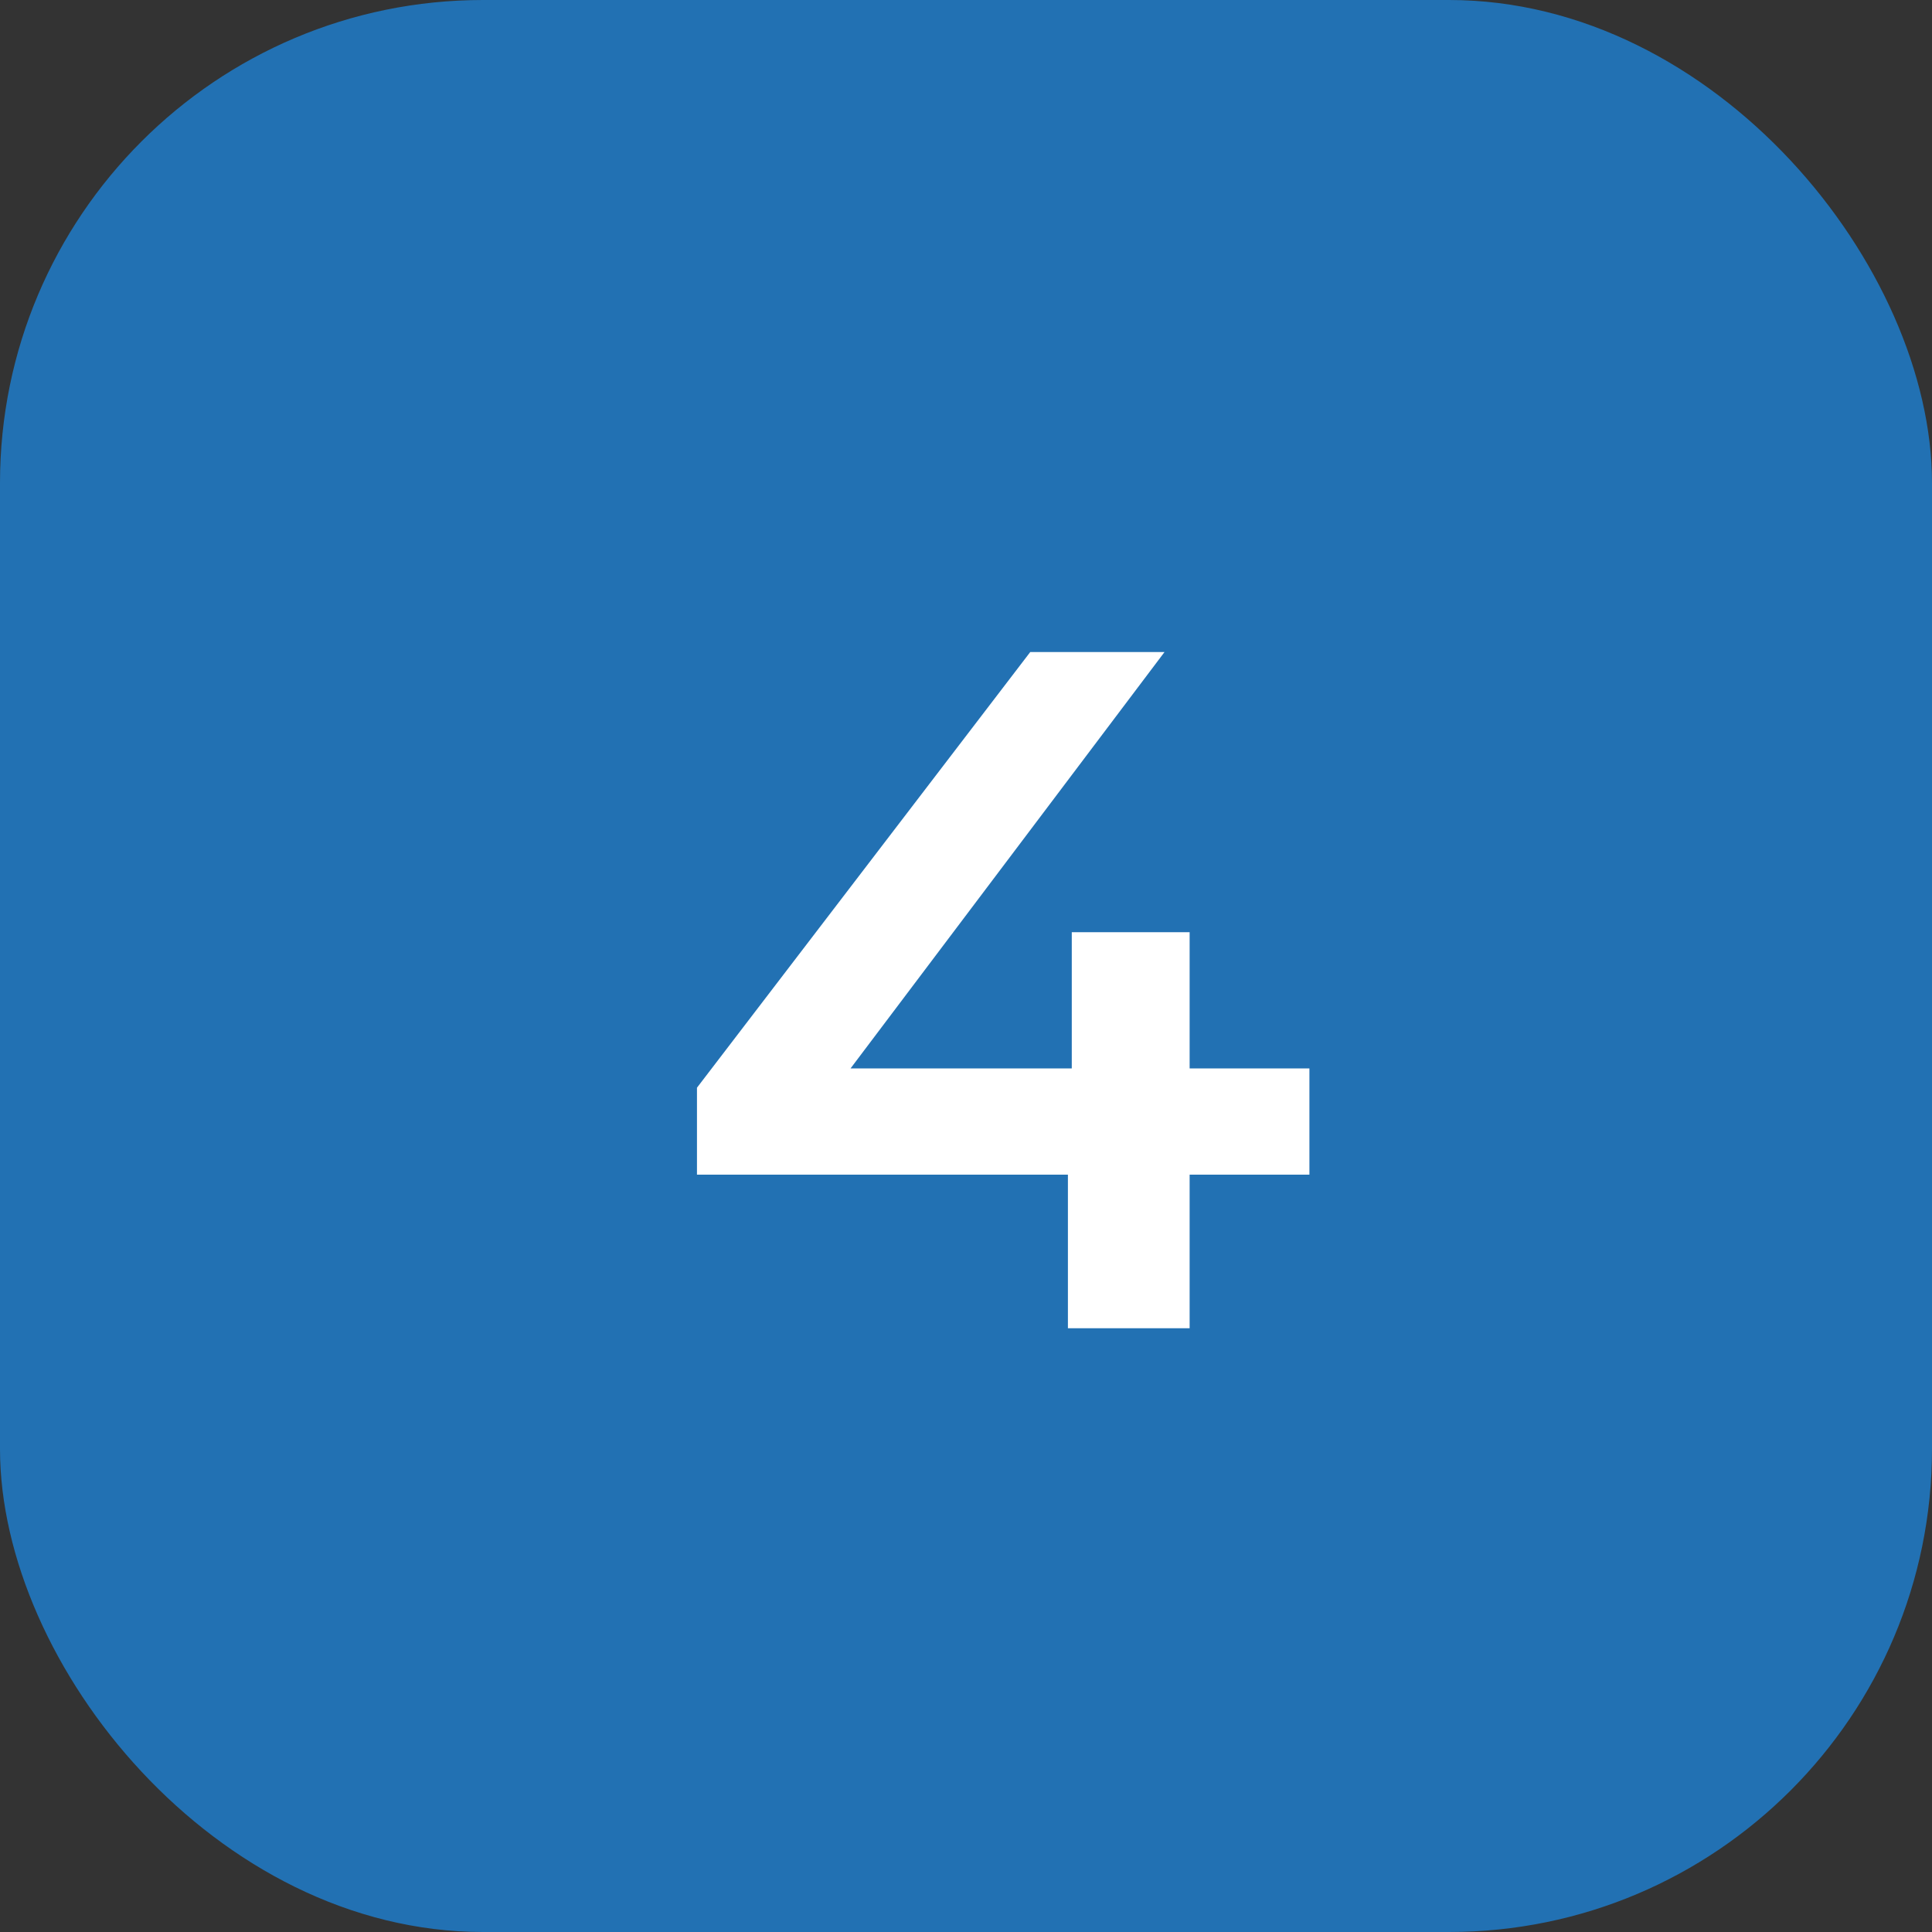 <?xml version="1.0" encoding="UTF-8"?> <svg xmlns="http://www.w3.org/2000/svg" width="32" height="32" viewBox="0 0 32 32" fill="none"><rect x="0" y="0" width="32" height="32" fill="#333333" stroke="none"/><rect width="32" height="32" rx="8" fill="#2271B3"></rect><path d="M21.688 19.456H19.704V22H17.688V19.456H11.544V18.016L17.064 10.8H19.288L14.088 17.696H17.752V15.44H19.704V17.696H21.688V19.456Z" fill="white"></path></svg> 
